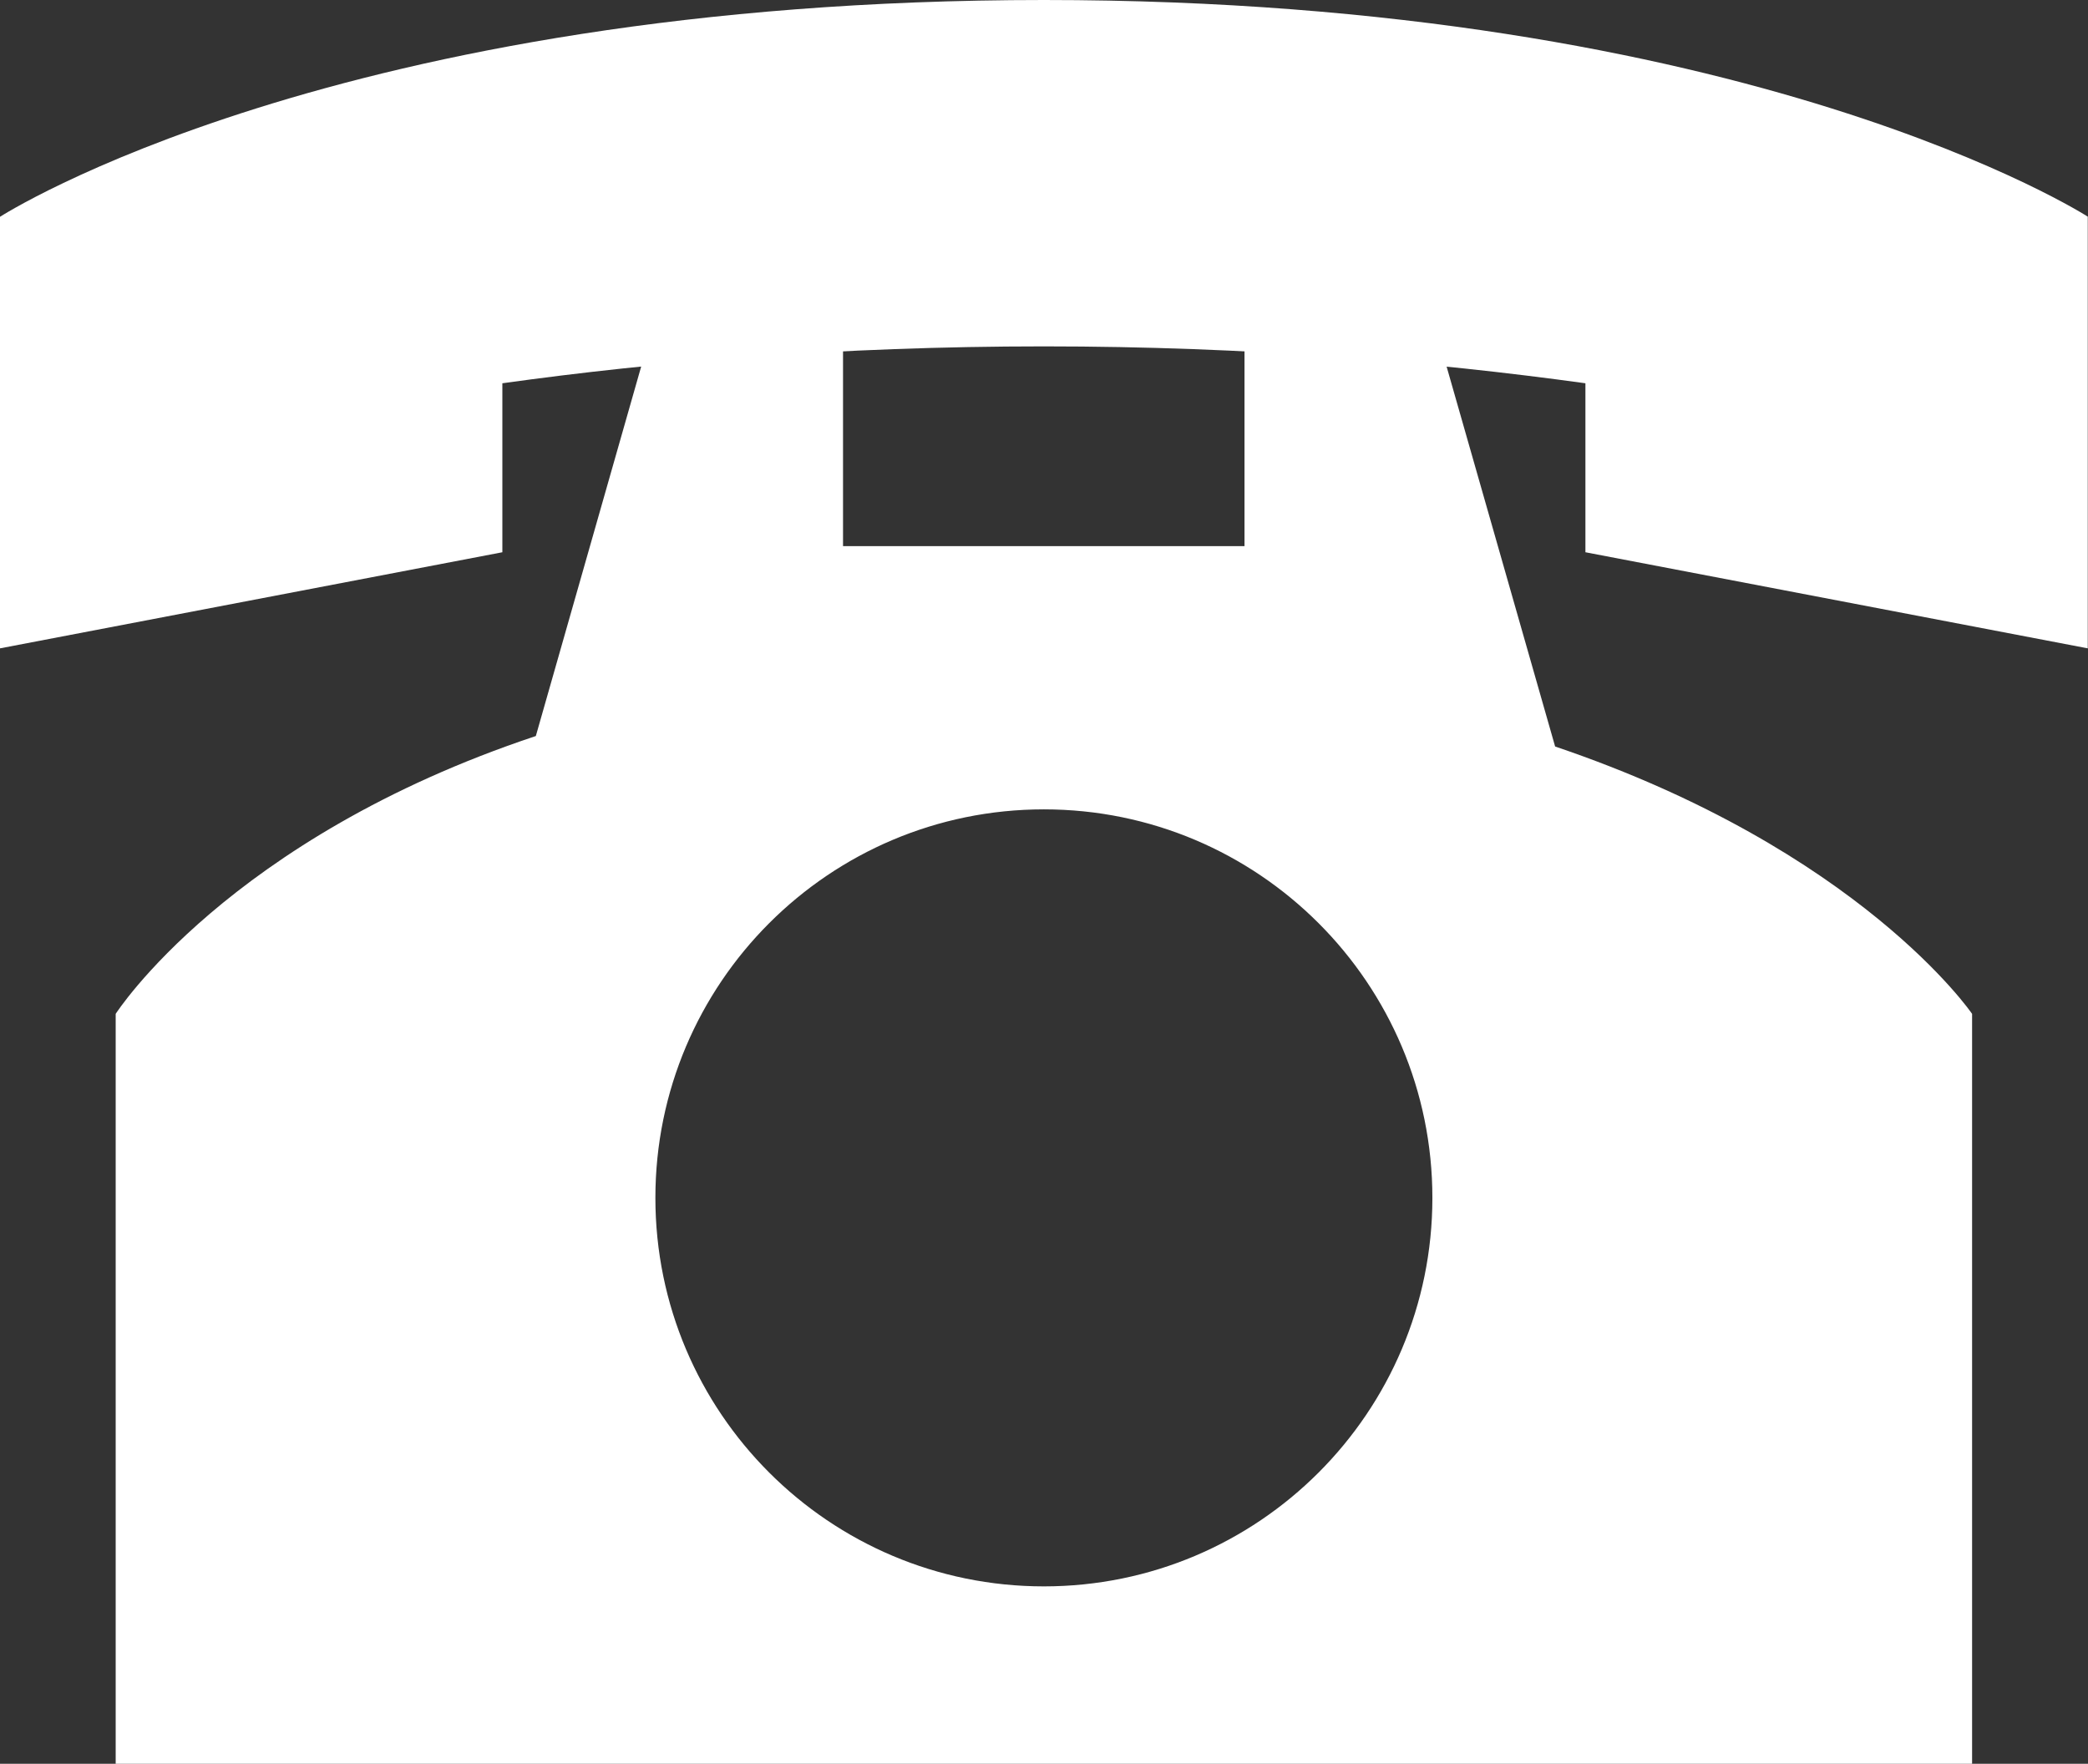 <?xml version="1.0" encoding="UTF-8"?><svg id="_レイヤー_2" xmlns="http://www.w3.org/2000/svg" viewBox="0 0 91.69 77.45"><rect x="0" y="0" width="91.69" height="77.45" fill="#333333" stroke="none"/><defs><style>.cls-1{fill:#fff;}</style></defs><g id="_デザイン"><path id="path4626" class="cls-1" d="M91.69,9.52S76.94,0,45.84,0,0,9.52,0,9.52v18.95l22.06-4.22v-7.42c6.81-.95,14.77-1.62,23.78-1.62s16.97.68,23.78,1.62v7.42l22.06,4.22V9.52Z"/><path id="rect4533" class="cls-1" d="M28.4,15.24l-4.87,17.08c-13.52,4.5-18.45,12.2-18.45,12.2v32.93h81.52v-32.93s-4.9-7.2-18.31-11.74l-5.01-17.54h-8.63v8.74h-17.63v-8.74h-8.63ZM45.84,35.54c9.42,0,17.06,7.64,17.06,17.06,0,9.42-7.64,17.06-17.06,17.06-9.42,0-17.06-7.64-17.06-17.06,0-9.42,7.64-17.06,17.06-17.06Z"/></g></svg>